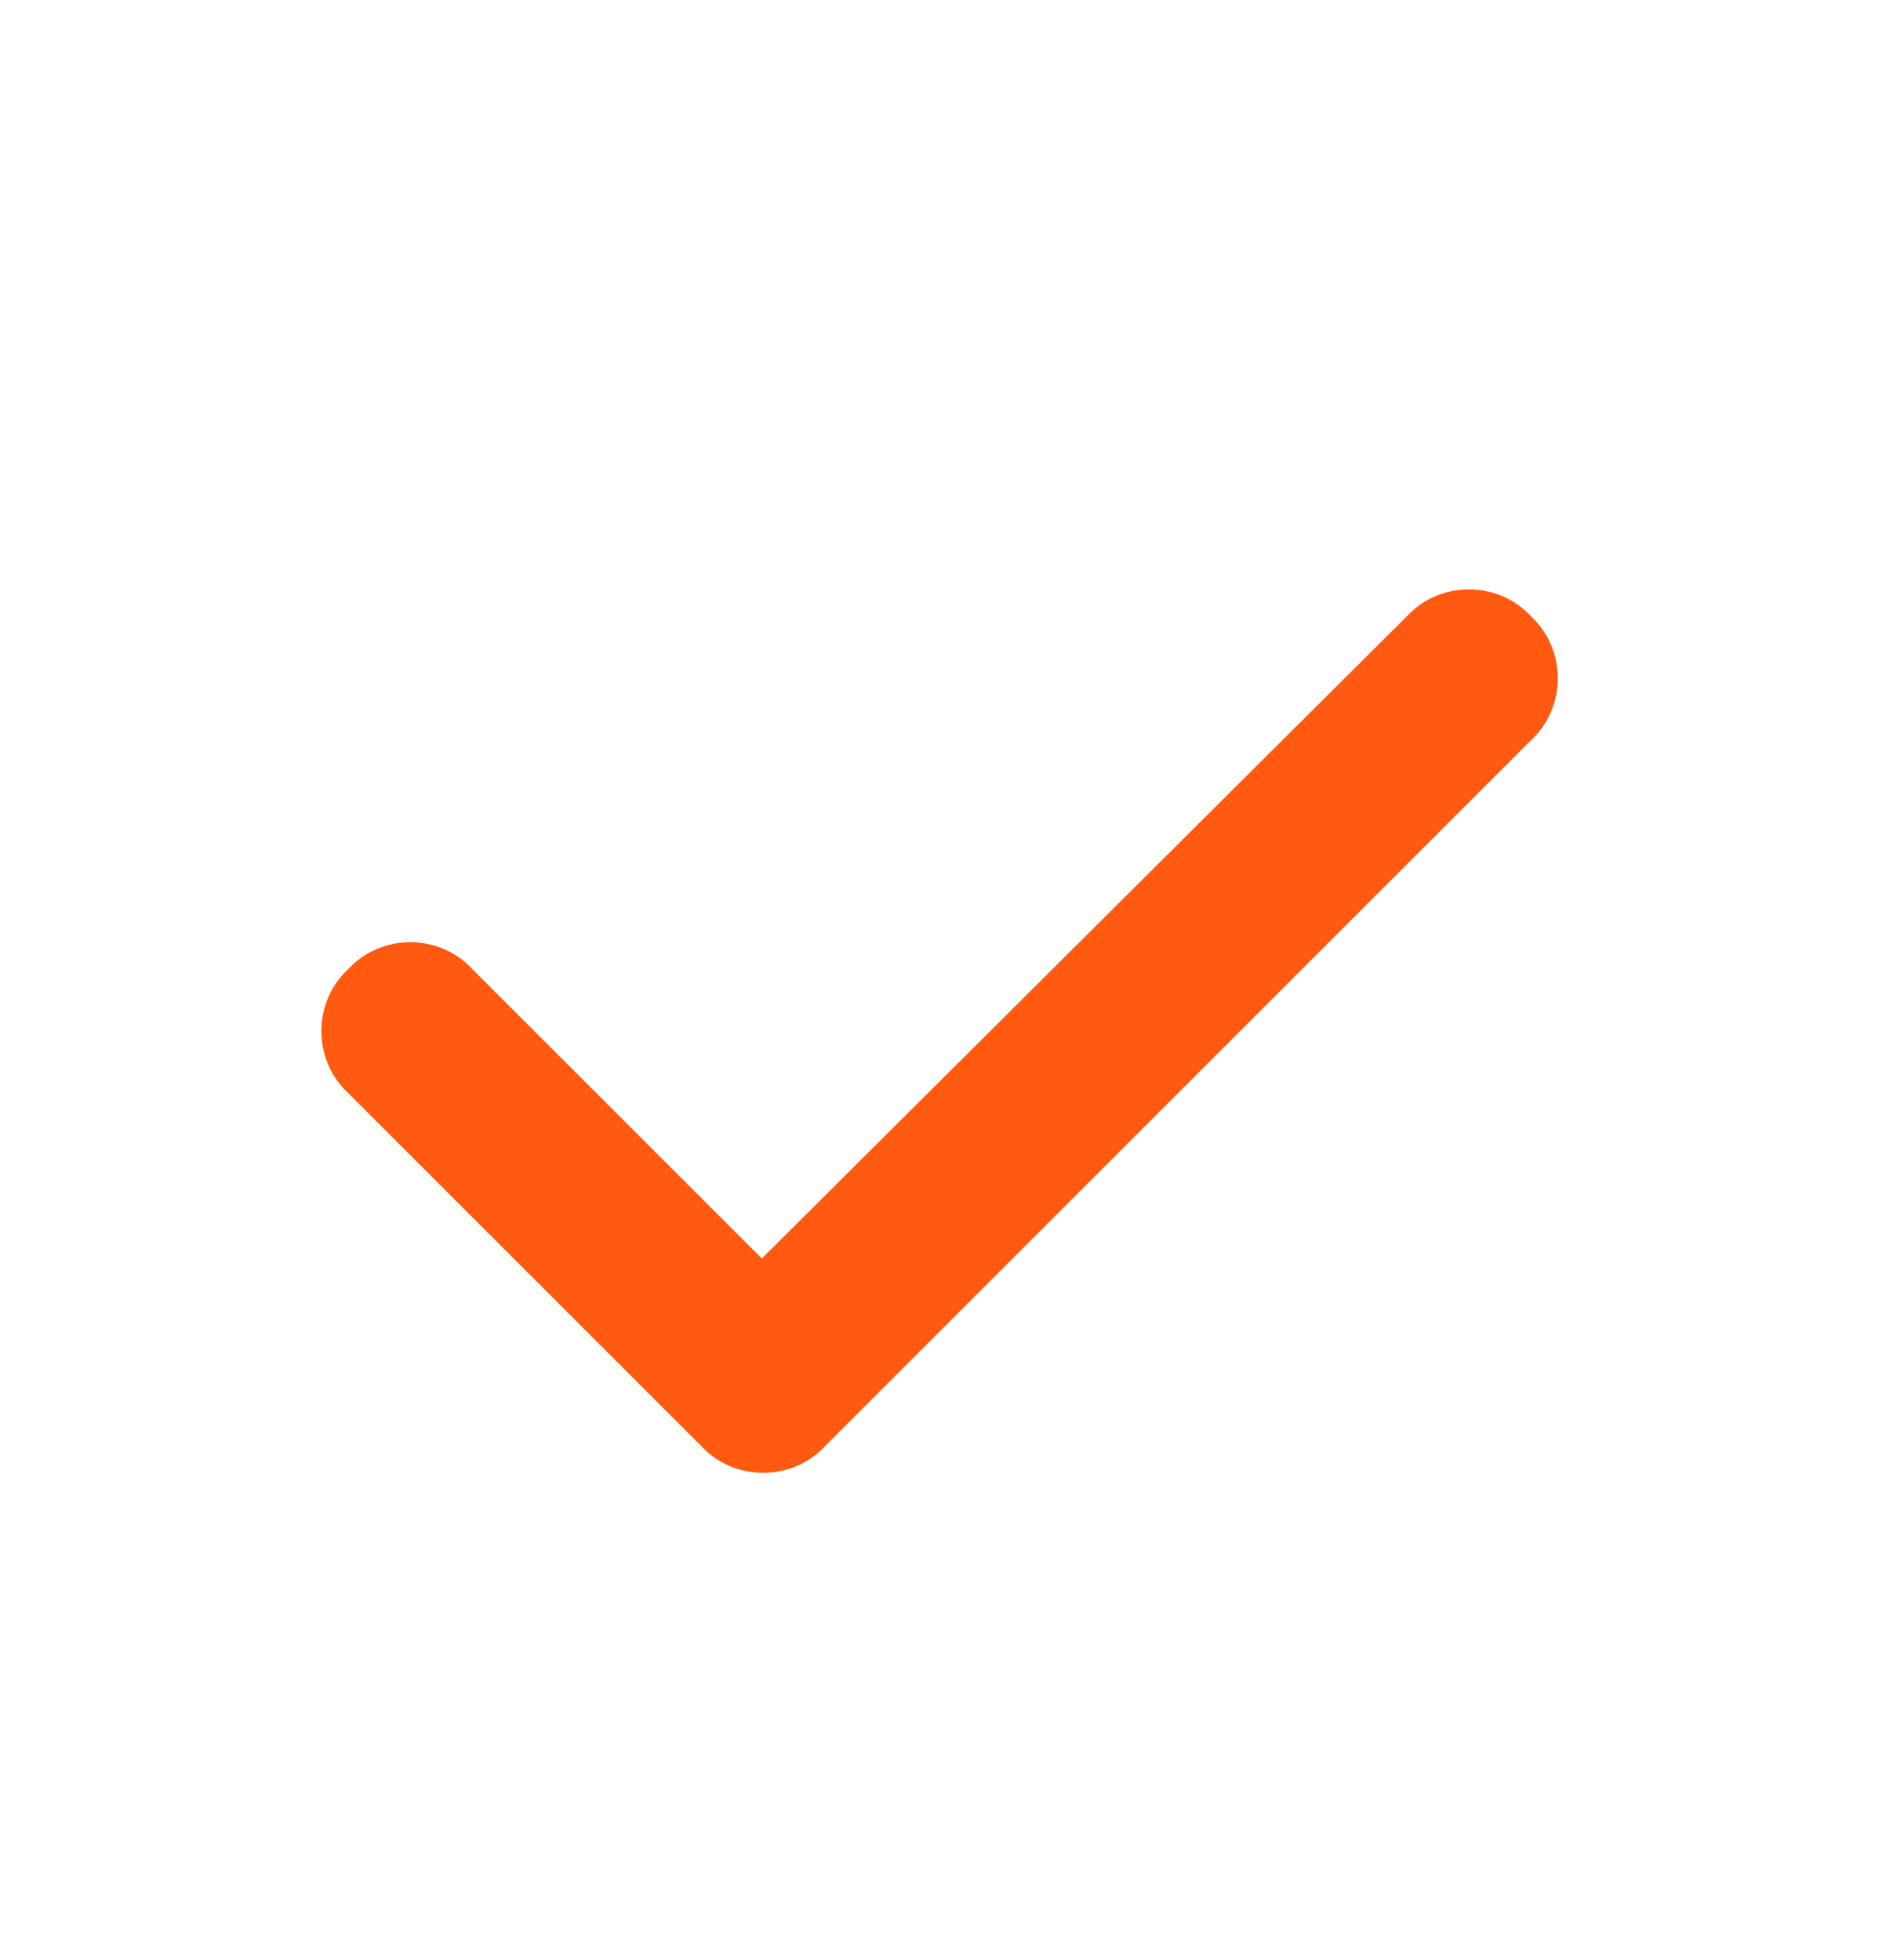 <svg width="24" height="25" viewBox="0 0 24 25" fill="none" xmlns="http://www.w3.org/2000/svg">
<path d="M19.523 7.86C19.98 8.282 19.98 9.02 19.523 9.442L10.523 18.442C10.102 18.899 9.363 18.899 8.941 18.442L4.441 13.942C3.984 13.52 3.984 12.782 4.441 12.36C4.863 11.903 5.602 11.903 6.023 12.36L9.715 16.051L17.941 7.86C18.363 7.403 19.102 7.403 19.523 7.86Z" fill="#FF5A10"/>
</svg>
